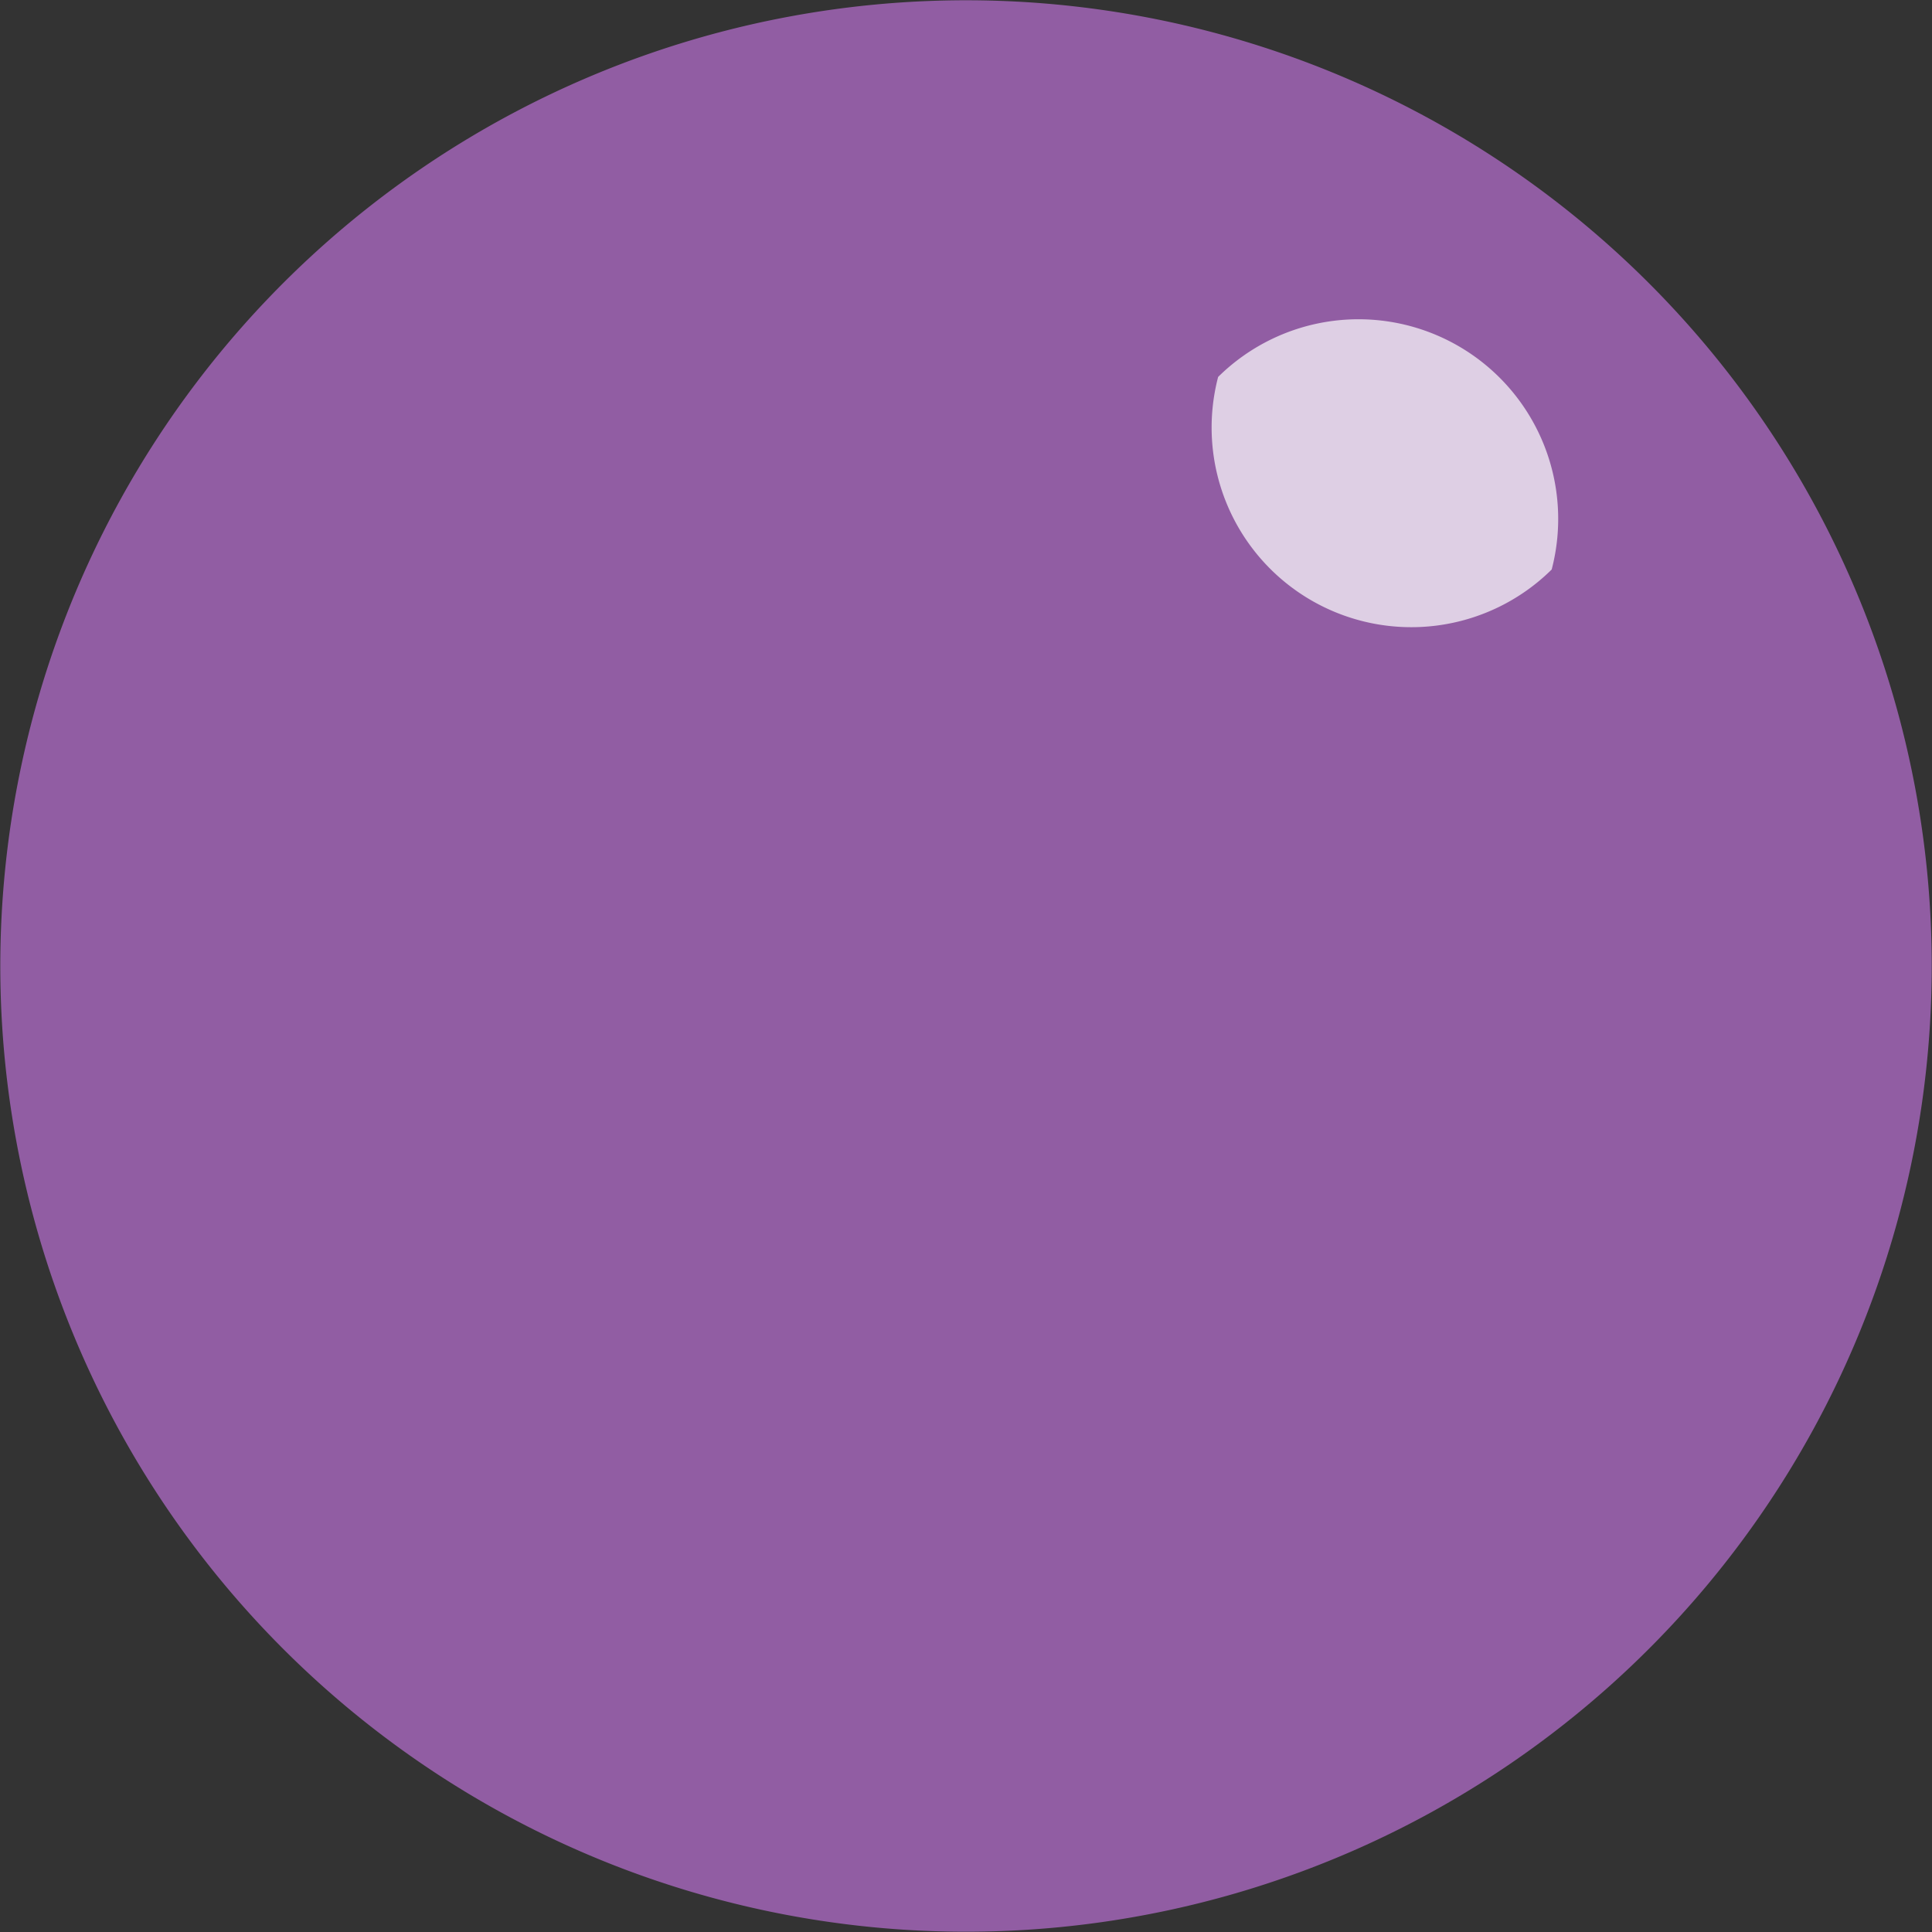 <svg xmlns="http://www.w3.org/2000/svg" width="17.145" height="17.146"><rect width="100%" height="100%" fill="#333333" stroke="none"/><defs><clipPath id="a"><path fill="none" d="M0 0h3.235v2.831H0z"/></clipPath></defs><path fill="#915da3" d="M16.452 11.943A8.57 8.57 0 1 1 11.943.693a8.57 8.57 0 0 1 4.509 11.25"/><g clip-path="url(#a)" opacity=".7" transform="translate(10.672 2.784)"><path fill="#fff" d="M3.098 2.27A1.772 1.772 0 0 1 .138.561a1.772 1.772 0 0 1 2.96 1.709"/></g></svg>